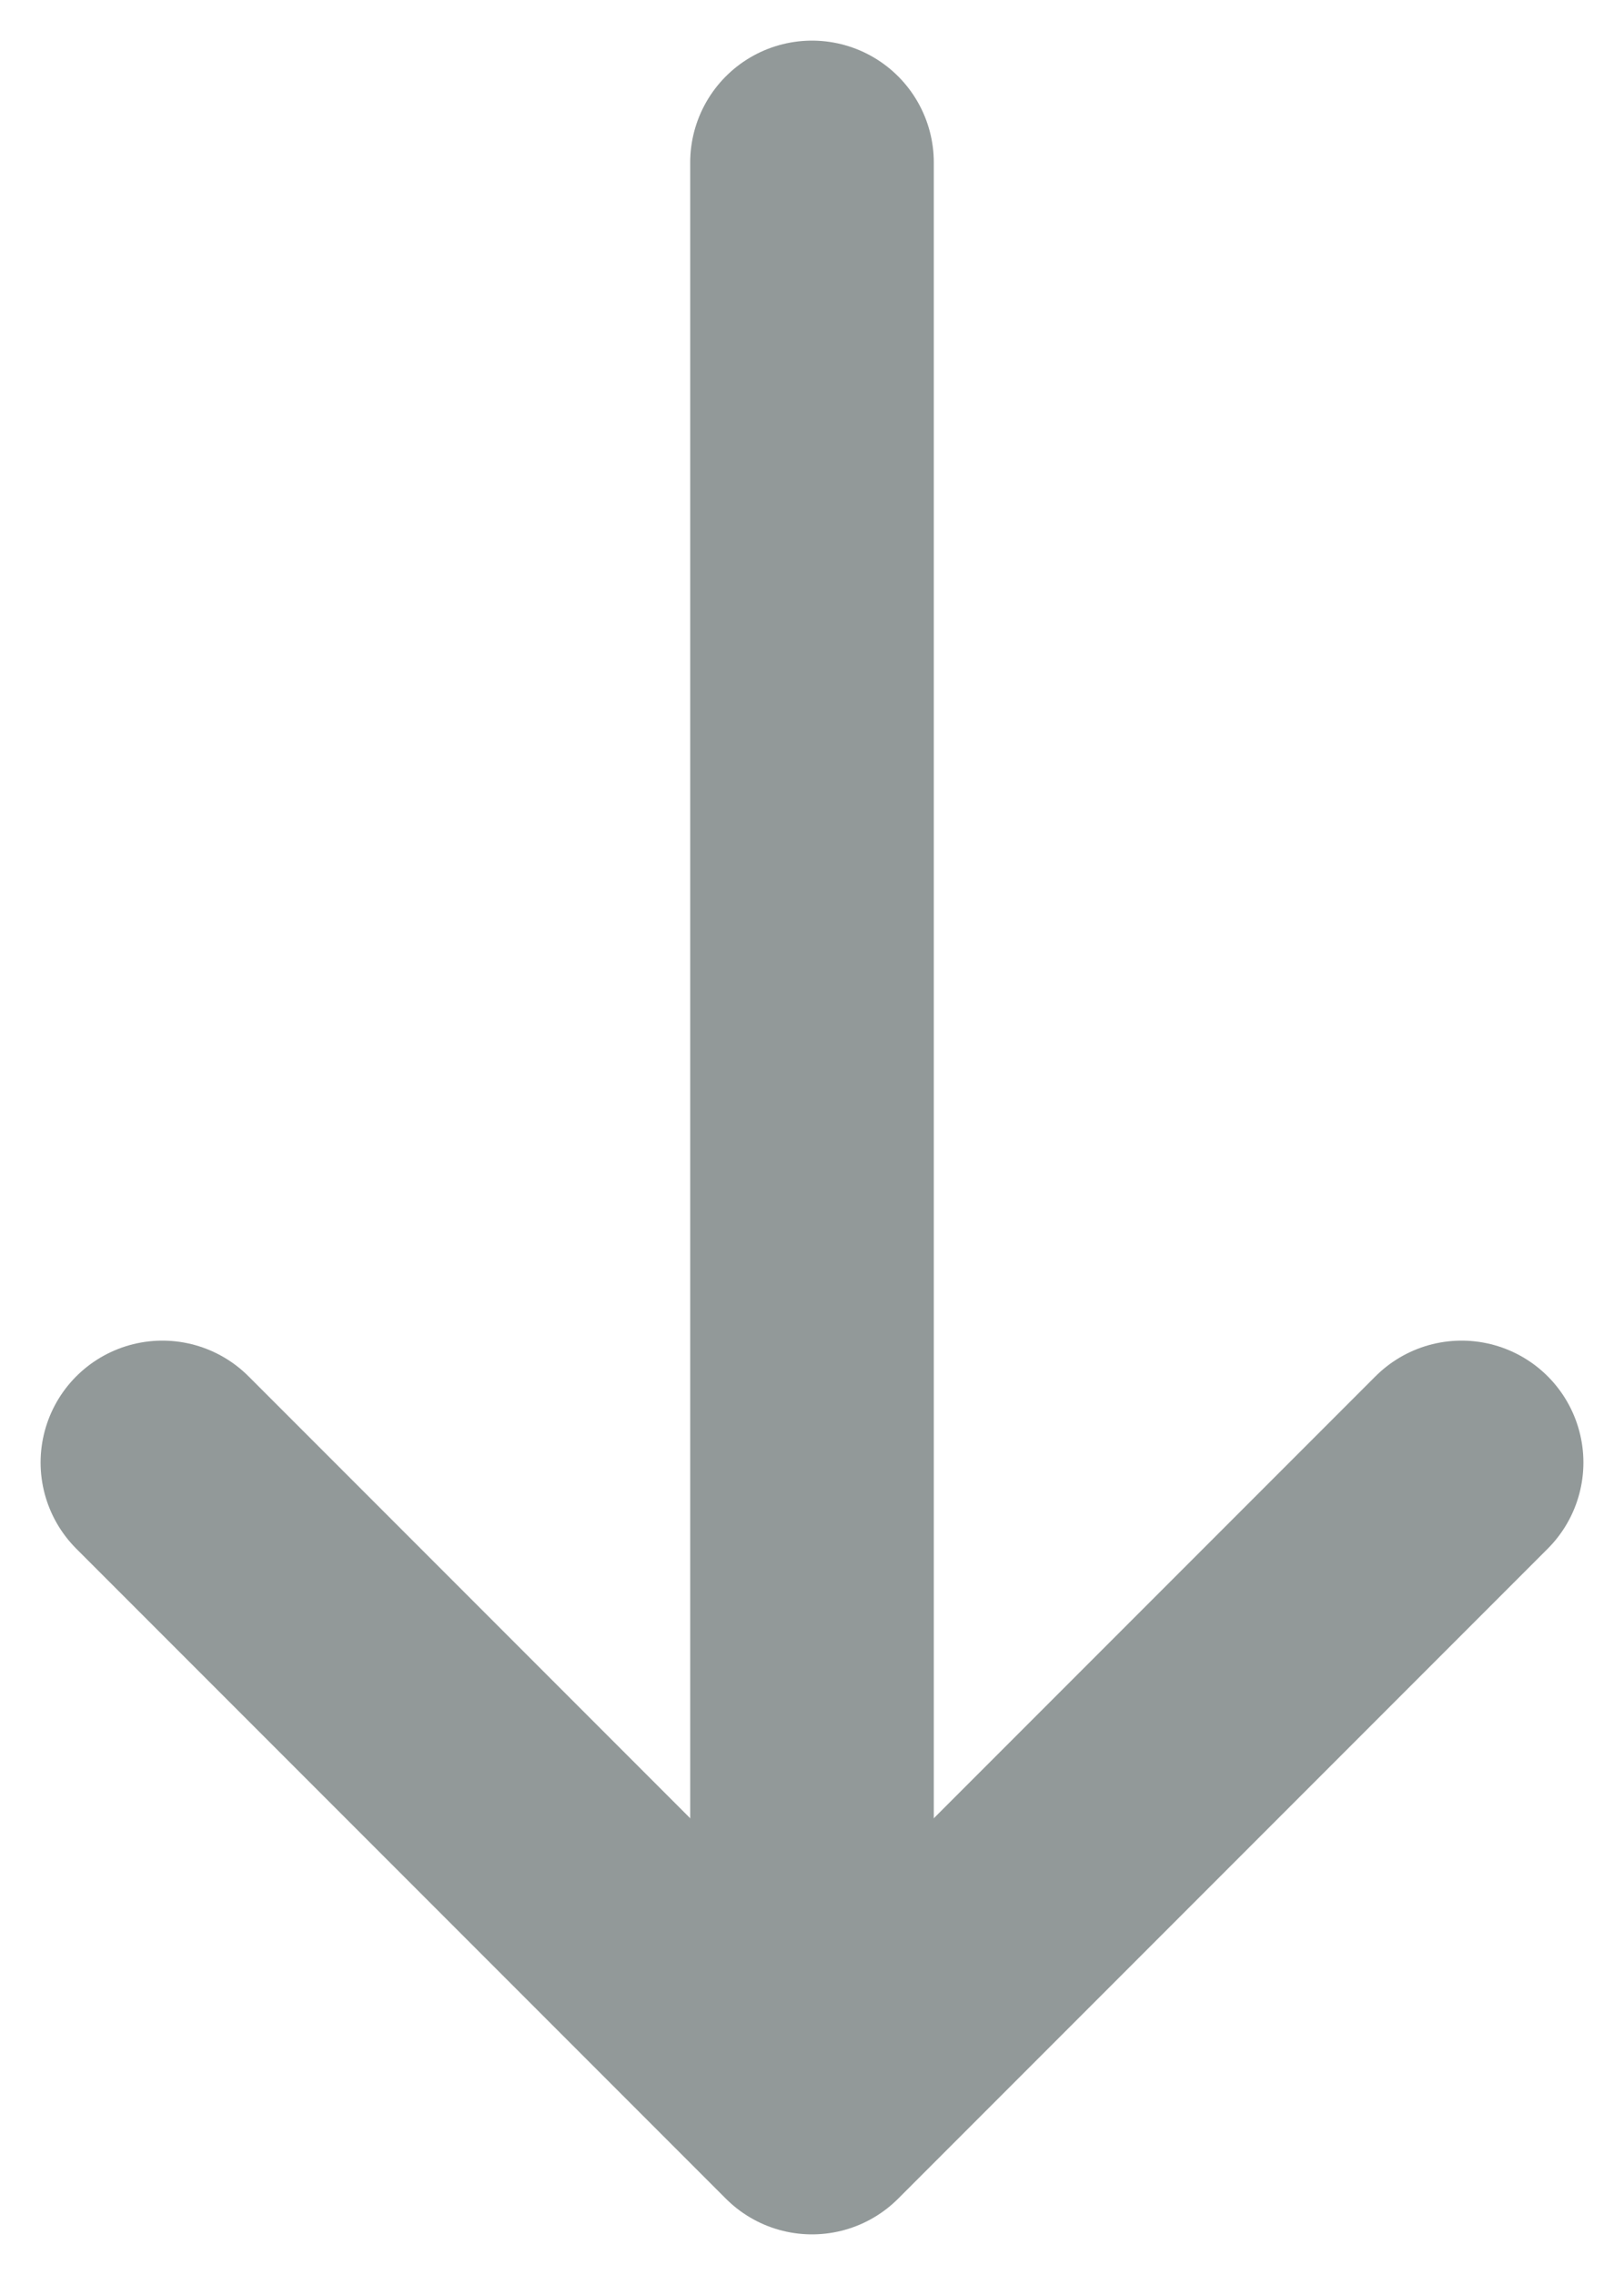 <svg width="10" height="14" viewBox="0 0 10 14" fill="none" xmlns="http://www.w3.org/2000/svg">
    <path d="M5 12.5V1" stroke="#929999" stroke-width="1.5" stroke-linecap="round"/>
    <path d="m9 9-4 4-4-4" stroke="#929999" stroke-width="1.5" stroke-linecap="round" stroke-linejoin="round"/>
</svg>
